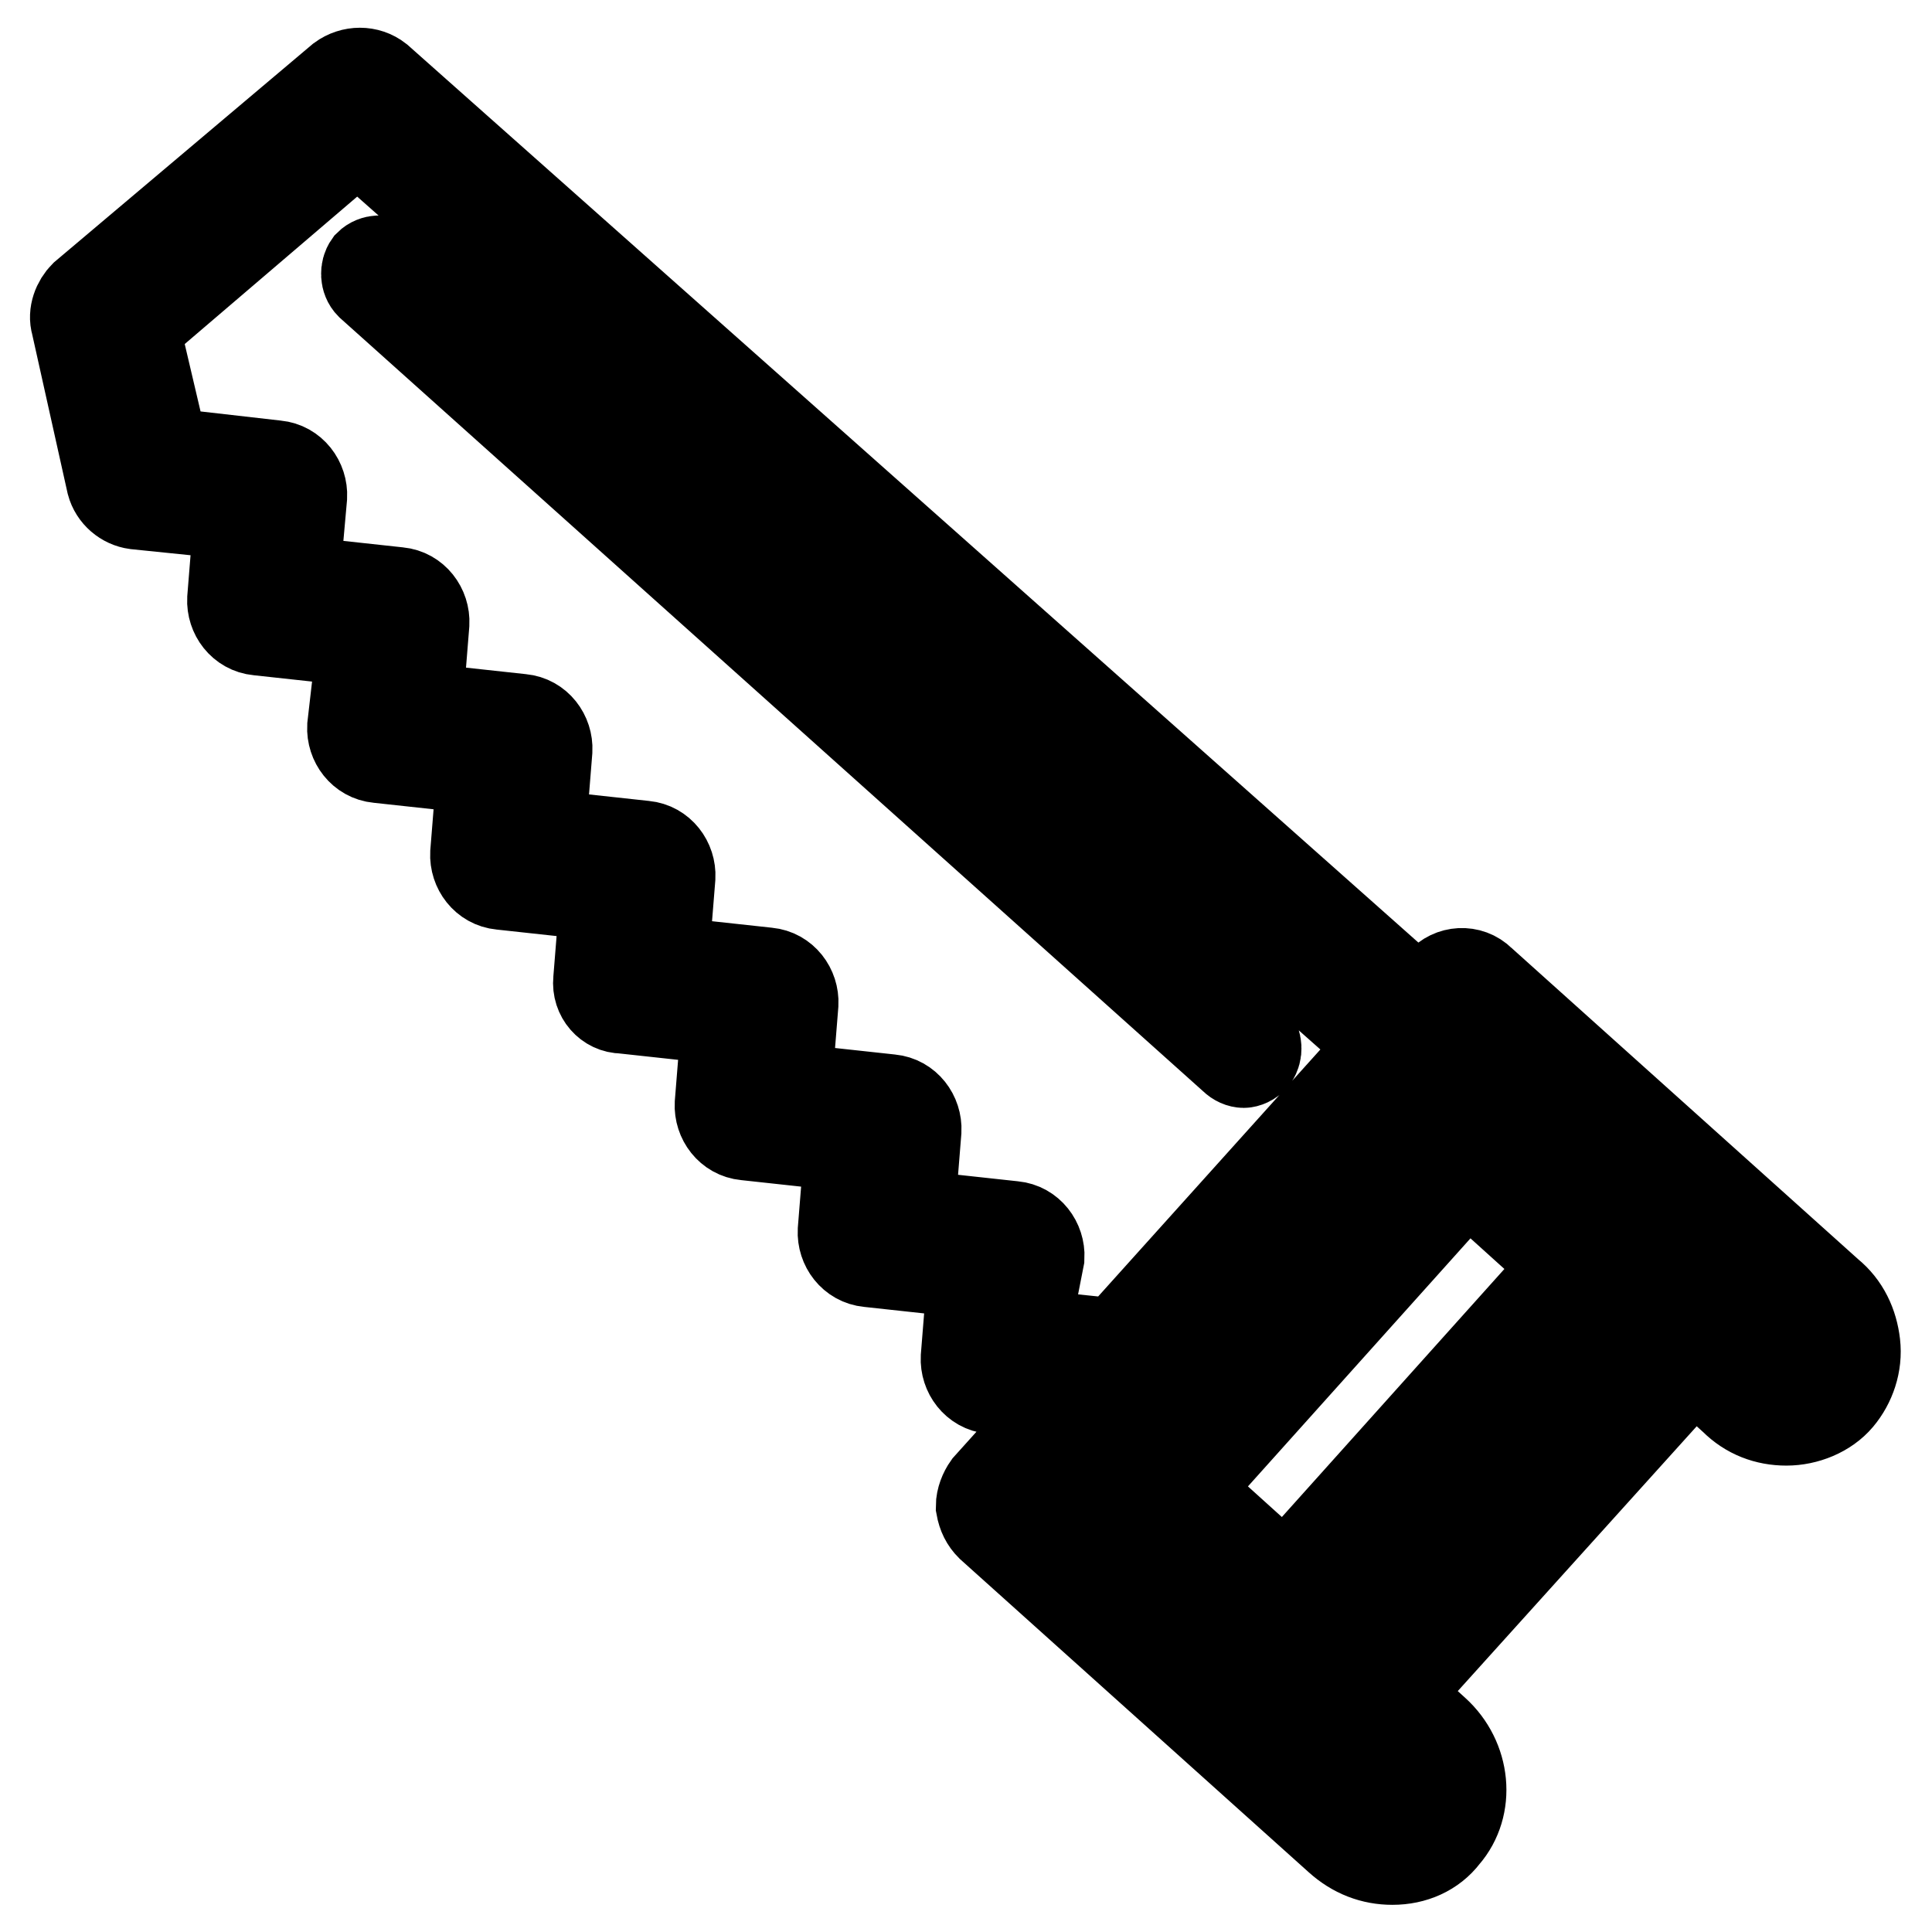 <?xml version="1.0" encoding="utf-8"?>
<!-- Svg Vector Icons : http://www.onlinewebfonts.com/icon -->
<!DOCTYPE svg PUBLIC "-//W3C//DTD SVG 1.1//EN" "http://www.w3.org/Graphics/SVG/1.1/DTD/svg11.dtd">
<svg version="1.1" xmlns="http://www.w3.org/2000/svg" xmlns:xlink="http://www.w3.org/1999/xlink" x="0px" y="0px" viewBox="0 0 256 256" enable-background="new 0 0 256 256" xml:space="preserve">
<g> <path stroke-width="12" fill-opacity="0" stroke="#000000"  d="M184.5,246.4c-2.6,0-5-0.9-7.1-2.8l-46.1-41.4c-0.7-0.7-1.1-1.5-1.3-2.6c0-0.9,0.4-1.9,0.9-2.6l60.1-66.8 c1.3-1.5,3.7-1.7,5.2-0.2l46.1,41.4c2.1,1.7,3.2,4.1,3.5,6.7s-0.6,5.2-2.2,7.1s-4.3,3-6.9,3c-2.6,0-5-0.9-6.9-2.8l-5.4-4.9 l-39.7,44l5.4,4.9c4.1,3.7,4.7,9.9,1.3,13.8C189.8,245.3,187.3,246.4,184.5,246.4L184.5,246.4z M139.2,199.2l43.3,39 c0.6,0.6,1.3,0.9,2.1,0.9c0.4,0,0.9-0.2,1.3-0.6c0.7-0.7,0.4-2.4-0.7-3.4l-8.2-7.5c-0.7-0.7-1.1-1.5-1.3-2.6c0-0.9,0.4-1.9,0.9-2.6 l44.6-49.6c1.3-1.5,3.7-1.7,5.2-0.2l8.2,7.5c0.6,0.6,1.3,0.9,2.1,0.9c0.4,0,0.9-0.2,1.3-0.6c0.4-0.4,0.4-0.9,0.4-1.5 c0-0.7-0.4-1.5-1.1-1.9l-42.9-39.4L139.2,199.2z M170.6,214c-0.4,0-0.9-0.2-1.3-0.6L153,198.8c-0.7-0.7-0.7-1.9-0.2-2.6l40.1-44.6 c0.7-0.7,1.9-0.7,2.6-0.2l16.2,14.6c0.4,0.4,0.6,0.7,0.6,1.3c0,0.6-0.2,0.9-0.6,1.3l-40.1,44.6C171.5,213.8,171.1,214,170.6,214 L170.6,214z M156.9,197.4l13.4,12.1l37.5-41.8l-13.4-12.1L156.9,197.4z M141.8,194.6c-0.9,0-1.7-0.4-2.4-0.9 c-1.5-1.3-1.7-3.7-0.2-5.2l3-3.4l-10.8-1.1c-2.1-0.2-3.5-2.1-3.4-4.1l0.9-11.2l-13.8-1.5c-2.1-0.2-3.5-2.1-3.4-4.1l0.9-11.2 l-13.8-1.5c-2.1-0.2-3.5-2.1-3.4-4.1l0.9-11.2l-13.8-1.5c-1.9,0-3.4-1.7-3.2-3.7l0.9-11.2l-13.8-1.5c-2.1-0.2-3.5-2.1-3.4-4.1 l0.9-11.2l-13.8-1.5c-2.1-0.2-3.5-2.1-3.4-4.1L48,85l-13.8-1.5c-2.1-0.2-3.5-2.1-3.4-4.1l0.9-11.2L18,66.8 c-1.5-0.2-2.8-1.3-3.2-2.8l-4.7-21.1c-0.4-1.3,0.2-2.8,1.1-3.7l34-28.7c1.5-1.1,3.5-1.1,4.9,0l141.2,125.4c0.7,0.7,1.1,1.5,1.3,2.6 c0,0.9-0.4,1.9-0.9,2.6l-47,52.2C143.9,194.2,142.8,194.6,141.8,194.6z M135.7,176.8l12.5,1.3l35.4-39.4L47.4,18.1L17.8,43.4 L21.7,60l14.9,1.7c2.1,0.2,3.5,2.1,3.4,4.1L39,77l13.8,1.5c2.1,0.2,3.5,2.1,3.4,4.1l-0.9,11.2l13.8,1.5c2.1,0.2,3.5,2.1,3.4,4.1 l-0.9,11.2l13.8,1.5c2.1,0.2,3.5,2.1,3.4,4.1l-0.9,11.2l13.8,1.5c2.1,0.2,3.5,2.1,3.4,4.1l-0.9,11.2l13.8,1.5 c2.1,0.2,3.5,2.1,3.4,4.1l-0.9,11.2l13.8,1.5c2.1,0.2,3.5,2.1,3.4,4.1L135.7,176.8z M164.8,140.8c-0.4,0-0.9-0.2-1.3-0.6L49.1,37.7 c-0.7-0.7-0.7-1.9-0.2-2.6c0.7-0.7,1.9-0.7,2.6-0.2l114.4,102.6c0.7,0.7,0.7,1.9,0.2,2.6C165.7,140.6,165.1,140.8,164.8,140.8 L164.8,140.8z"/></g>
</svg>